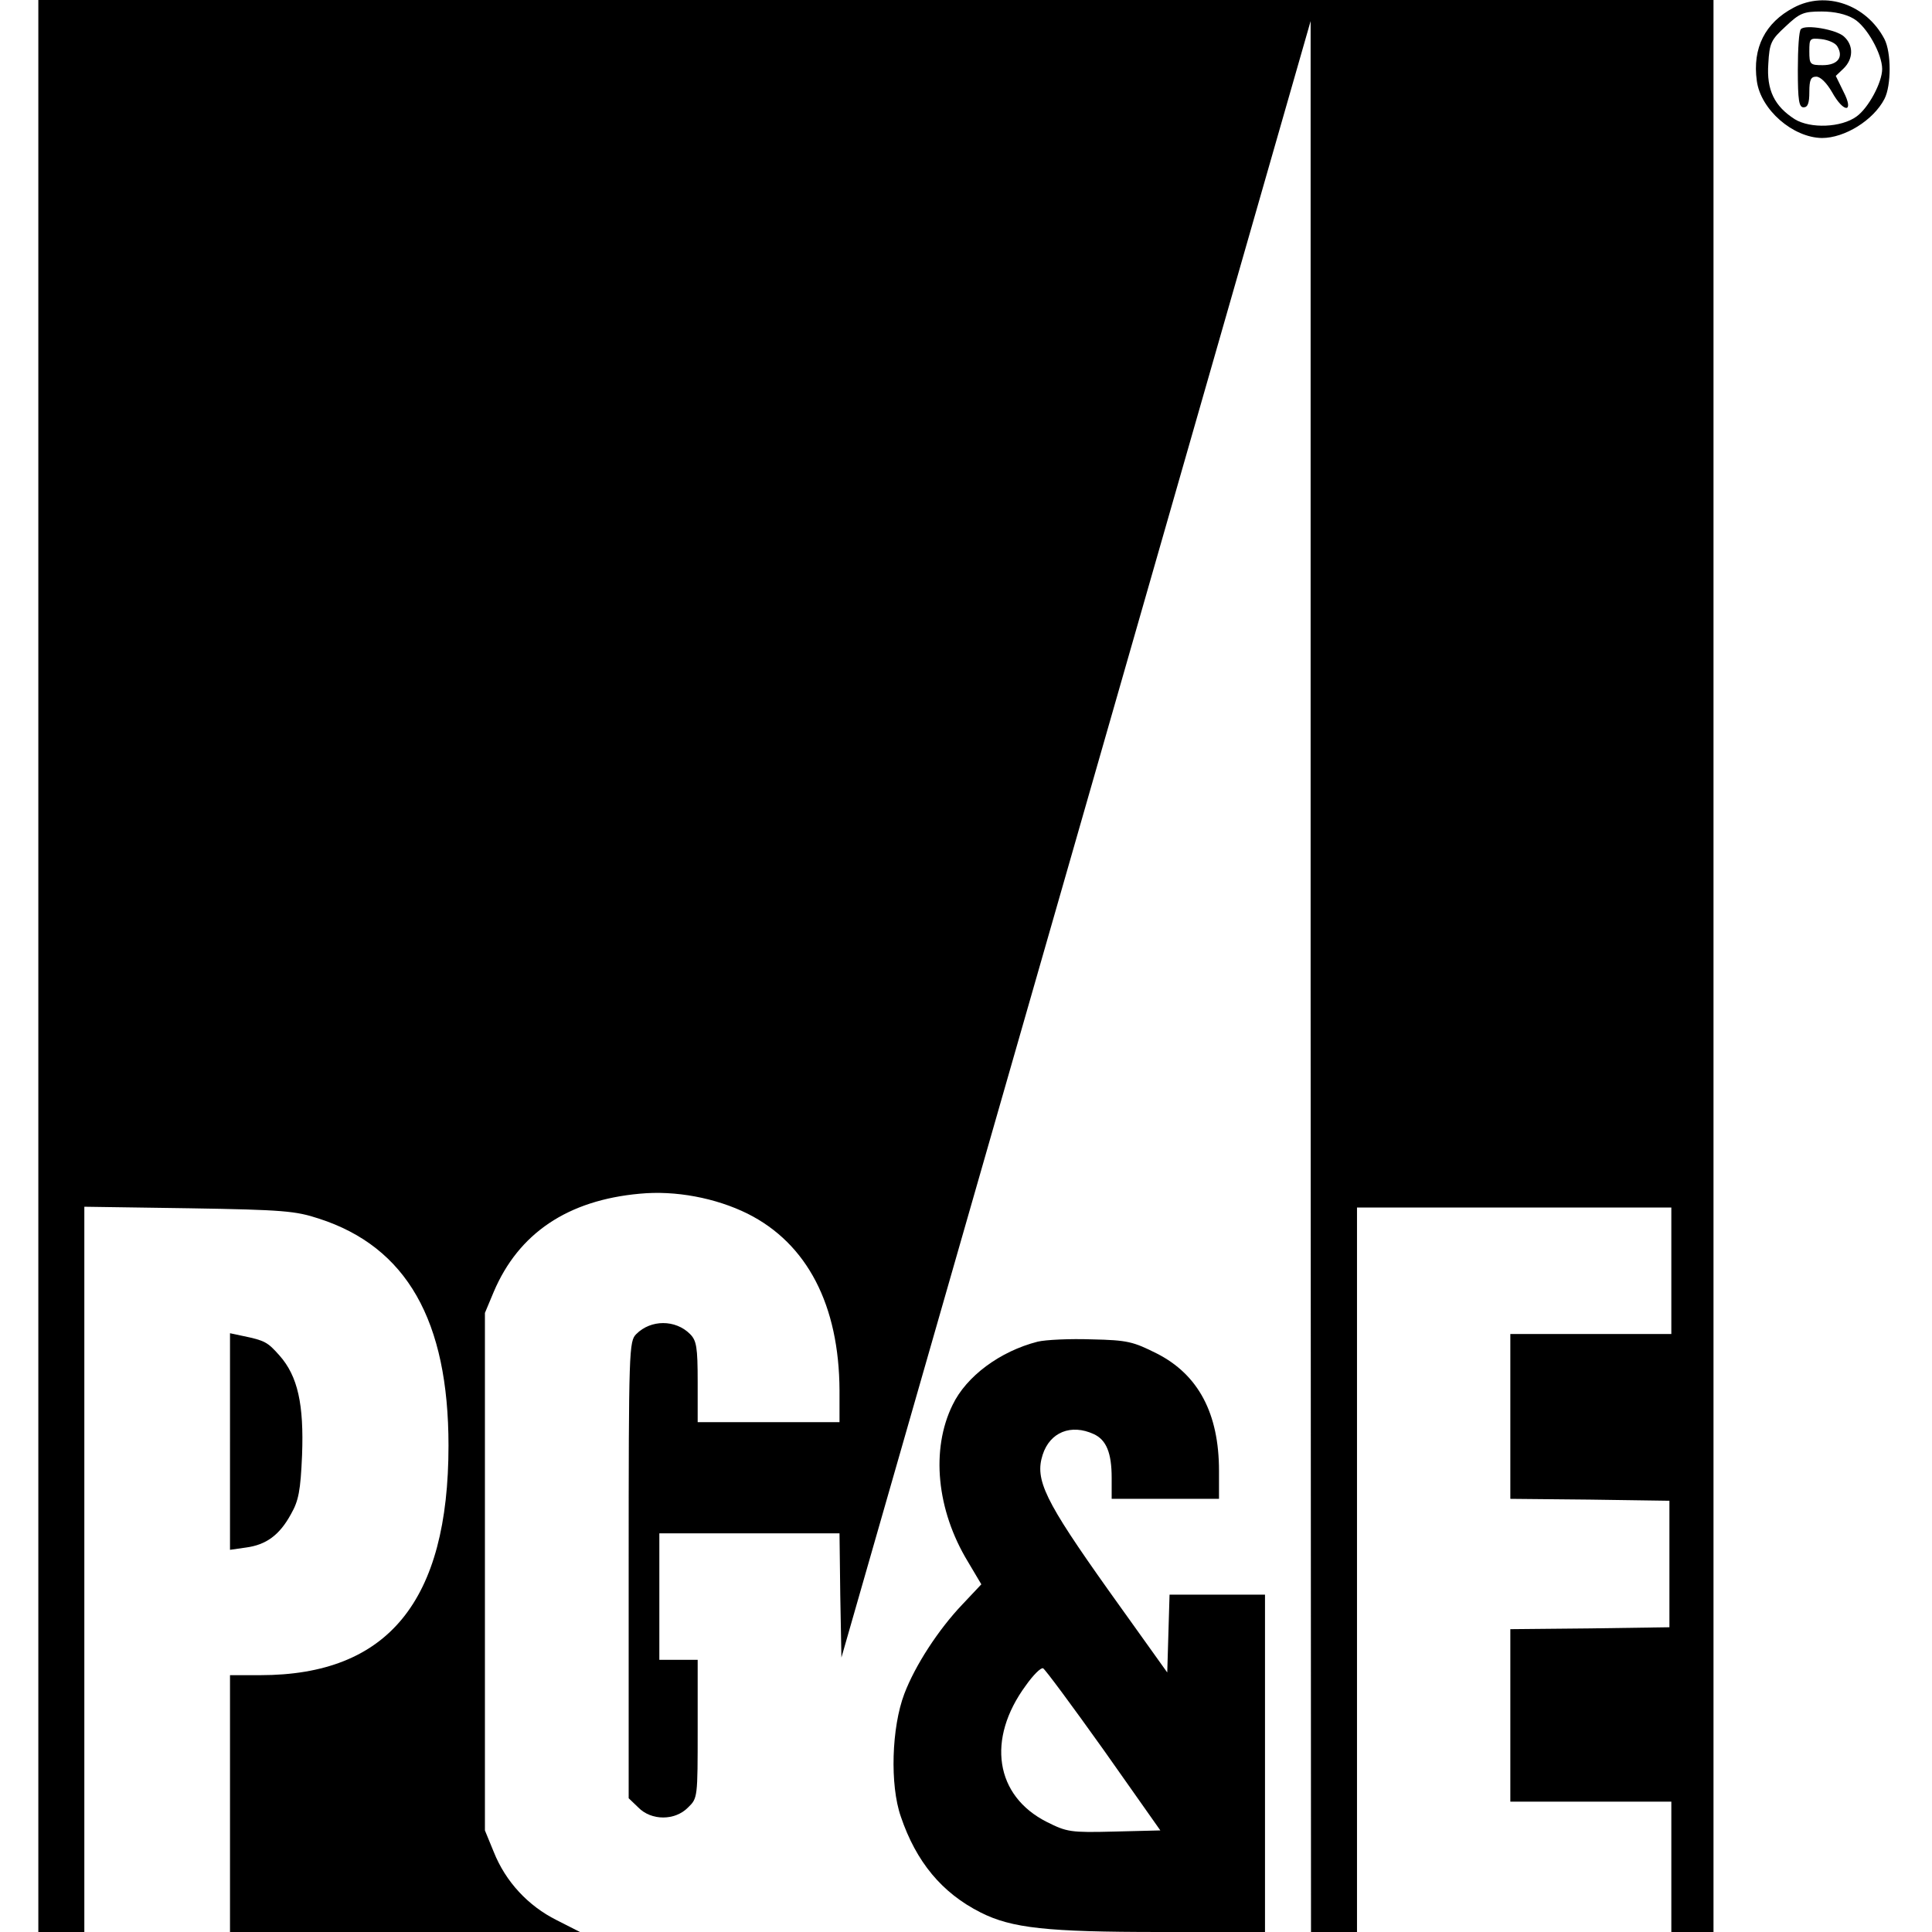 <?xml version="1.0" standalone="no"?>
<!DOCTYPE svg PUBLIC "-//W3C//DTD SVG 20010904//EN"
 "http://www.w3.org/TR/2001/REC-SVG-20010904/DTD/svg10.dtd">
<svg version="1.0" xmlns="http://www.w3.org/2000/svg"
 width="504pt" height="504pt" viewBox="0 0 504 504"
 preserveAspectRatio="xMidYMid meet">
<g transform="translate(0,504) scale(0.1,-0.1)"
fill="#000000" stroke="none">
<path d="M100 2520 l0 -2520 60 0 60 0 0 946 0 946 273 -4 c247 -4 278 -7 339
-27 229 -74 338 -266 338 -592 0 -406 -158 -599 -491 -599 l-79 0 0 -335 0
-335 457 0 456 0 -61 31 c-74 37 -133 100 -164 178 l-23 56 0 675 0 675 23 55
c65 153 193 239 381 256 93 9 198 -11 281 -52 156 -78 239 -239 240 -461 l0
-83 -185 0 -185 0 0 105 c0 91 -3 108 -20 125 -38 38 -102 38 -140 0 -19 -19
-20 -36 -20 -615 l0 -596 25 -24 c34 -35 96 -35 130 0 25 24 25 26 25 205 l0
180 -50 0 -50 0 0 165 0 165 235 0 235 0 2 -162 3 -162 612 2134 612 2135 0
-2492 1 -2493 60 0 60 0 0 945 0 945 410 0 410 0 0 -165 0 -165 -210 0 -210 0
0 -215 0 -215 208 -2 207 -3 0 -165 0 -165 -207 -3 -208 -2 0 -225 0 -225 210
0 210 0 0 -170 0 -170 55 0 55 0 0 2520 0 2520 -2185 0 -2185 0 0 -2520z"/>
<path d="M4679 5020 c-74 -39 -108 -105 -96 -191 10 -75 94 -148 170 -149 59
0 134 46 163 102 18 35 18 121 0 156 -47 90 -153 127 -237 82z m157 -29 c34
-20 74 -92 74 -131 0 -35 -36 -102 -67 -124 -40 -29 -120 -32 -161 -7 -53 34
-74 76 -69 145 3 54 7 62 45 97 37 35 47 39 94 39 34 0 64 -7 84 -19z"/>
<path d="M4698 4964 c-5 -4 -8 -52 -8 -106 0 -80 3 -98 15 -98 11 0 15 11 15
40 0 32 4 40 18 40 11 0 27 -16 41 -40 31 -56 59 -55 30 1 l-20 41 20 19 c26
25 27 61 1 84 -20 18 -100 32 -112 19z m95 -45 c17 -28 1 -49 -38 -49 -33 0
-35 2 -35 36 0 34 1 35 31 32 18 -2 37 -10 42 -19z"/>
<path d="M600 1279 l0 -282 42 6 c52 7 87 32 117 87 20 35 25 61 29 154 5 132
-11 206 -59 260 -31 35 -38 39 -96 51 l-33 7 0 -283z"/>
<path d="M2707 1540 c-98 -25 -186 -90 -222 -165 -57 -116 -42 -274 40 -409
l35 -59 -49 -52 c-63 -66 -124 -160 -152 -234 -33 -87 -38 -237 -9 -320 40
-118 107 -199 208 -250 81 -41 173 -51 468 -51 l274 0 0 440 0 440 -125 0
-124 0 -3 -101 -3 -102 -153 214 c-167 235 -193 289 -172 354 19 59 74 81 133
54 33 -15 47 -49 47 -114 l0 -55 140 0 140 0 0 73 c0 150 -54 251 -162 306
-62 31 -76 35 -170 37 -57 2 -120 -1 -141 -6z m172 -1065 l148 -210 -120 -3
c-115 -3 -124 -1 -176 25 -135 68 -158 216 -55 356 19 27 39 47 45 45 5 -2 76
-98 158 -213z"/>
</g>
</svg>
